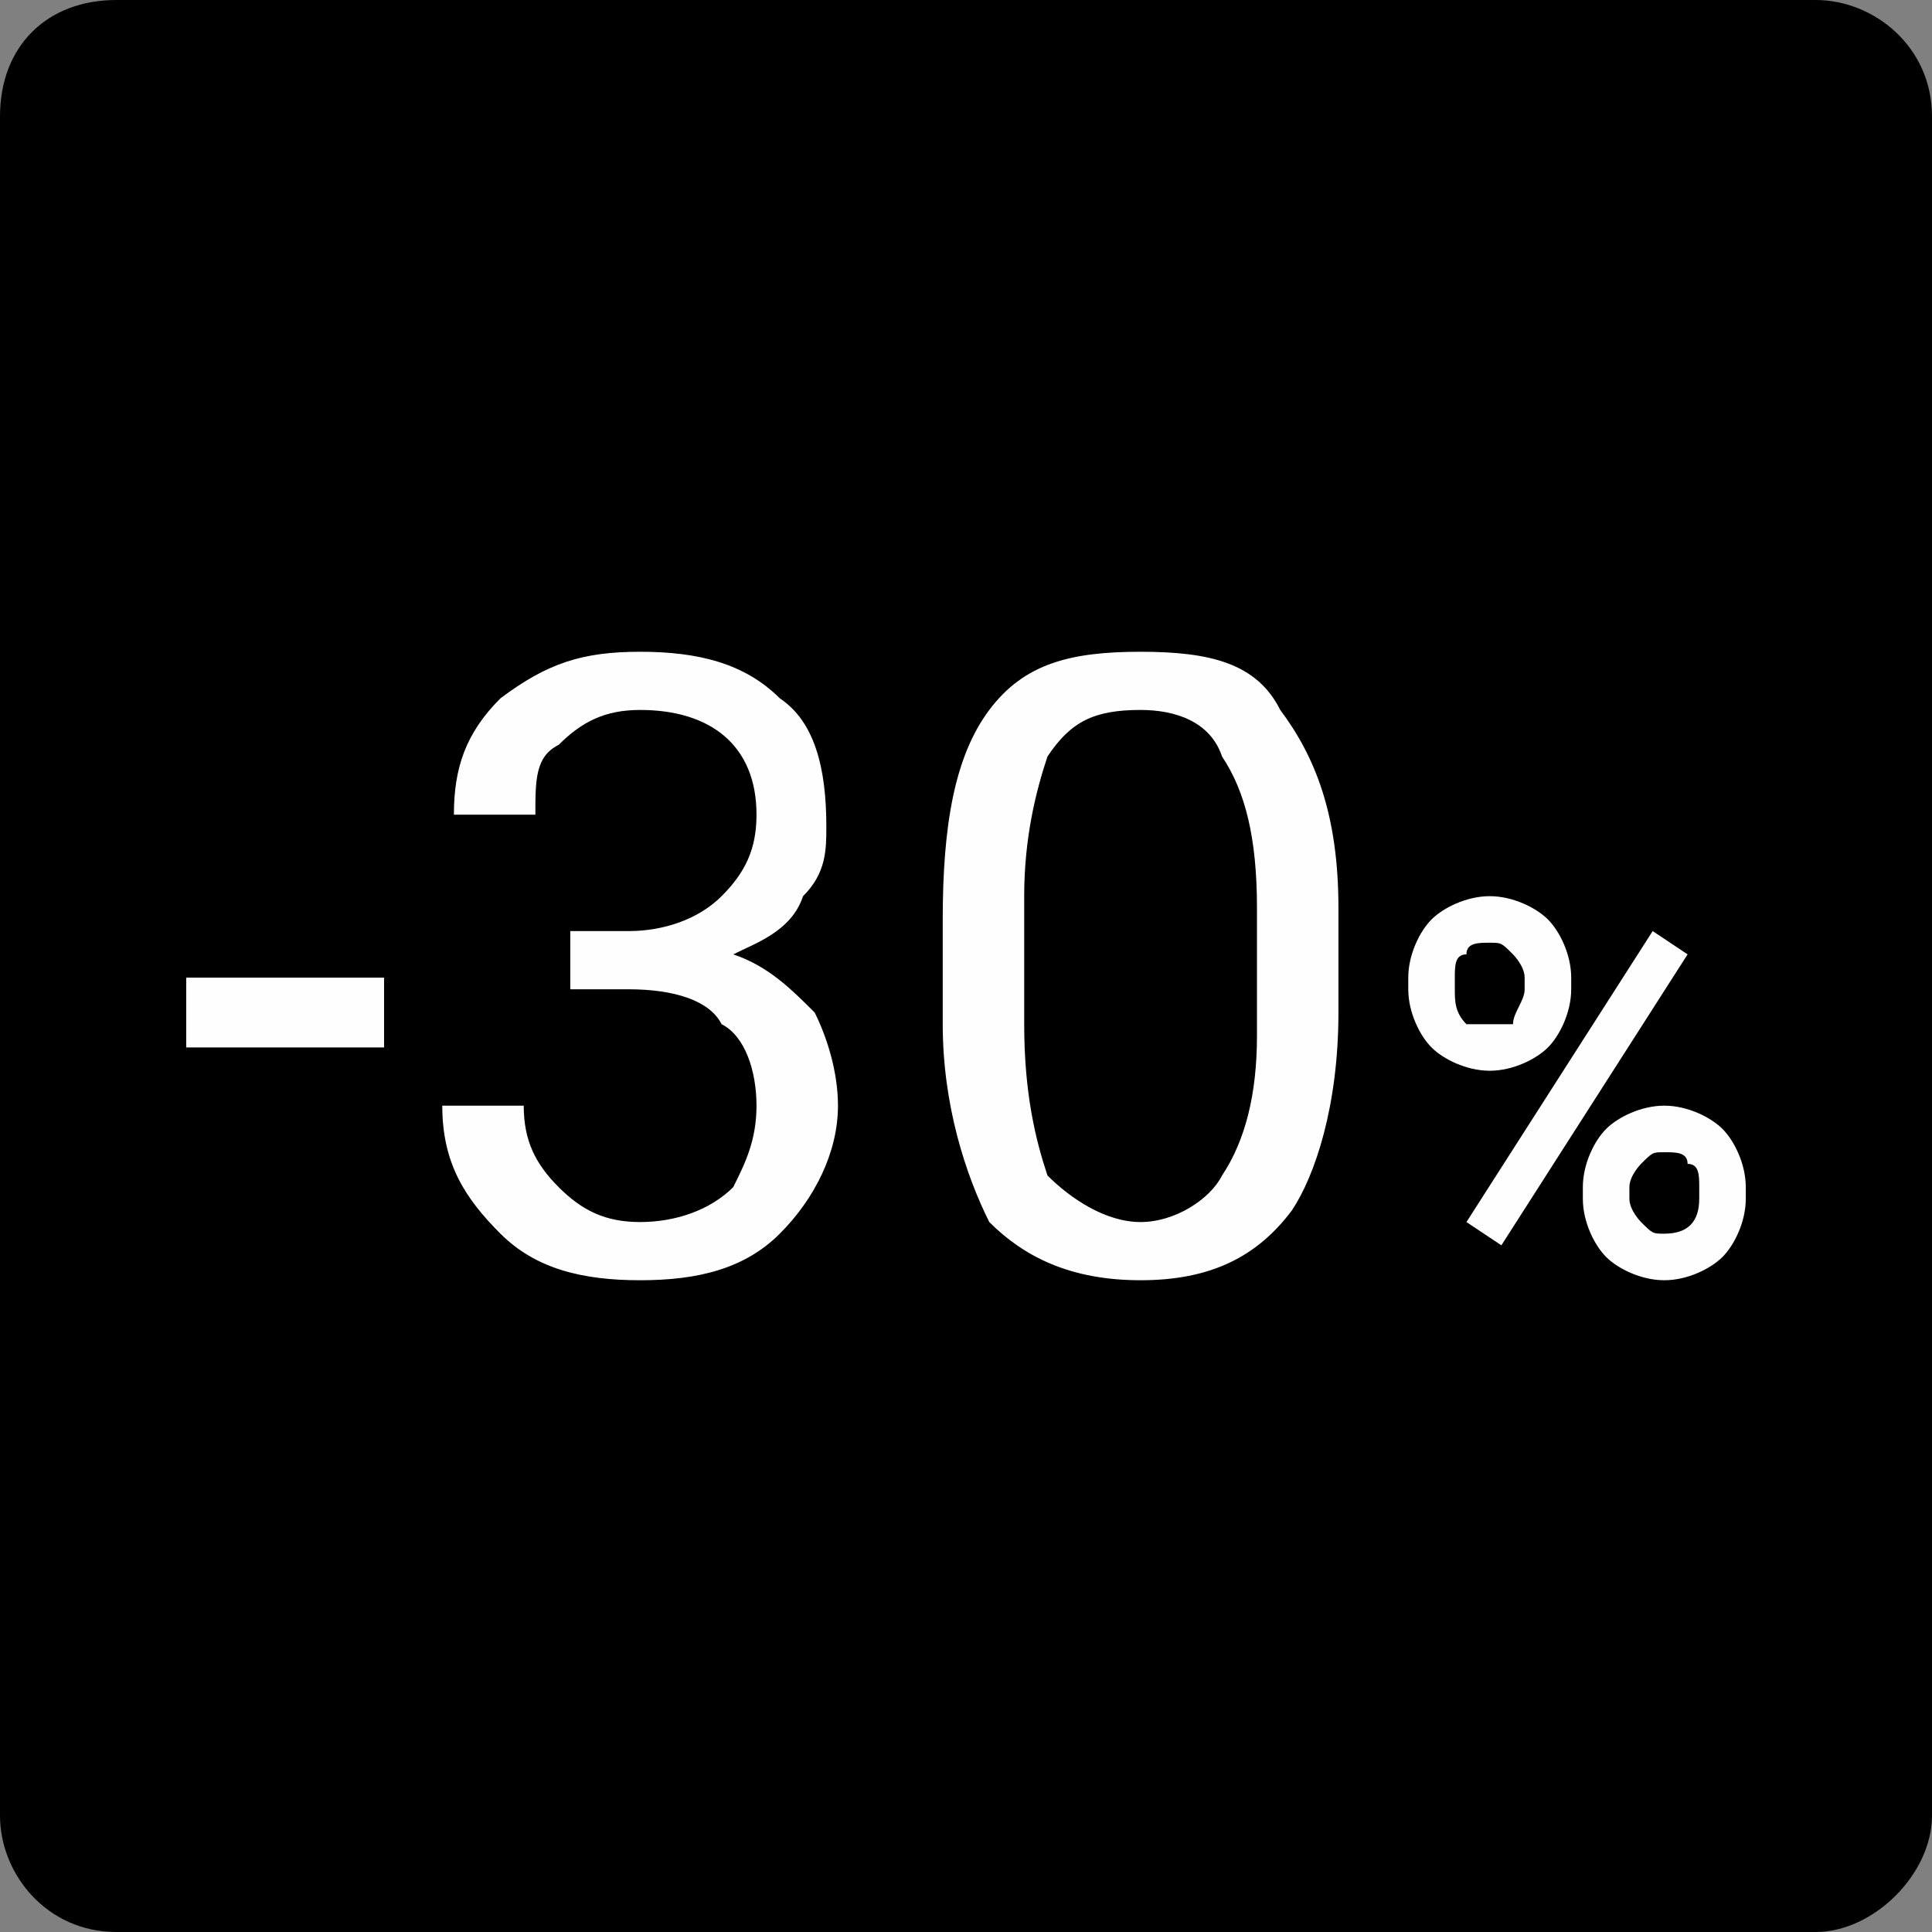 <?xml version="1.0" encoding="UTF-8"?>
<!DOCTYPE svg PUBLIC "-//W3C//DTD SVG 1.1//EN" "http://www.w3.org/Graphics/SVG/1.1/DTD/svg11.dtd">
<!-- Creator: CorelDRAW 2017 -->
<svg xmlns="http://www.w3.org/2000/svg" xml:space="preserve" width="50px" height="50px" version="1.1" shape-rendering="geometricPrecision" text-rendering="geometricPrecision" image-rendering="optimizeQuality" fill-rule="evenodd" clip-rule="evenodd"
viewBox="0 0 1660 1660"
 xmlns:xlink="http://www.w3.org/1999/xlink">
 <rect x="0" y="0" width="1660" height="1660" fill="#808080" stroke="none"/>
 <g id="Layer_x0020_1">
  <path fill="black" d="M100 0l1460 0c50,0 100,40 100,100l0 1460c0,50 -50,100 -100,100l-1460 0c-60,0 -100,-50 -100,-100l0 -1460c0,-60 40,-100 100,-100z"/>
  <path fill="#FEFEFE" fill-rule="nonzero" d="M330 900l-170 0 0 -60 170 0 0 60zm160 -100l50 0c30,0 60,-10 80,-30 20,-20 30,-40 30,-70 0,-60 -40,-90 -100,-90 -30,0 -50,10 -70,30 -20,10 -20,30 -20,60l-70 0c0,-40 10,-70 40,-100 40,-30 70,-40 120,-40 50,0 90,10 120,40 30,20 40,60 40,110 0,20 0,40 -20,60 -10,30 -40,40 -60,50 30,10 50,30 70,50 10,20 20,50 20,80 0,40 -20,80 -50,110 -30,30 -70,40 -120,40 -50,0 -90,-10 -120,-40 -30,-30 -50,-60 -50,-110l70 0c0,30 10,50 30,70 20,20 40,30 70,30 30,0 60,-10 80,-30 10,-20 20,-40 20,-70 0,-30 -10,-60 -30,-70 -10,-20 -40,-30 -80,-30l-50 0 0 -50zm660 70c0,80 -20,140 -40,170 -30,40 -70,60 -130,60 -60,0 -100,-20 -130,-50 -20,-40 -40,-100 -40,-170l0 -90c0,-80 10,-140 40,-180 30,-40 70,-50 130,-50 60,0 100,10 120,50 30,40 50,90 50,170l0 90zm-70 -90c0,-60 -10,-100 -30,-130 -10,-30 -40,-40 -70,-40 -40,0 -60,10 -80,40 -10,30 -20,70 -20,120l0 110c0,60 10,100 20,130 20,20 50,40 80,40 30,0 60,-20 70,-40 20,-30 30,-70 30,-120l0 -110zm130 60c0,-20 10,-40 20,-50 10,-10 30,-20 50,-20 20,0 40,10 50,20 10,10 20,30 20,50l0 10c0,20 -10,40 -20,50 -10,10 -30,20 -50,20 -20,0 -40,-10 -50,-20 -10,-10 -20,-30 -20,-50l0 -10zm40 10c0,10 0,20 10,30 0,0 10,0 20,0 10,0 10,0 20,0 0,-10 10,-20 10,-30l0 -10c0,-10 -10,-20 -10,-20 -10,-10 -10,-10 -20,-10 -10,0 -20,0 -20,10 -10,0 -10,10 -10,20l0 10zm110 170c0,-20 10,-40 20,-50 10,-10 30,-20 50,-20 20,0 40,10 50,20 10,10 20,30 20,50l0 10c0,20 -10,40 -20,50 -10,10 -30,20 -50,20 -20,0 -40,-10 -50,-20 -10,-10 -20,-30 -20,-50l0 -10zm40 10c0,10 10,20 10,20 10,10 10,10 20,10 20,0 30,-10 30,-30l0 -10c0,-10 0,-20 -10,-20 0,-10 -10,-10 -20,-10 -10,0 -10,0 -20,10 0,0 -10,10 -10,20l0 10zm-110 40l-30 -20 160 -250 30 20 -160 250z"/>
 </g>
</svg>
